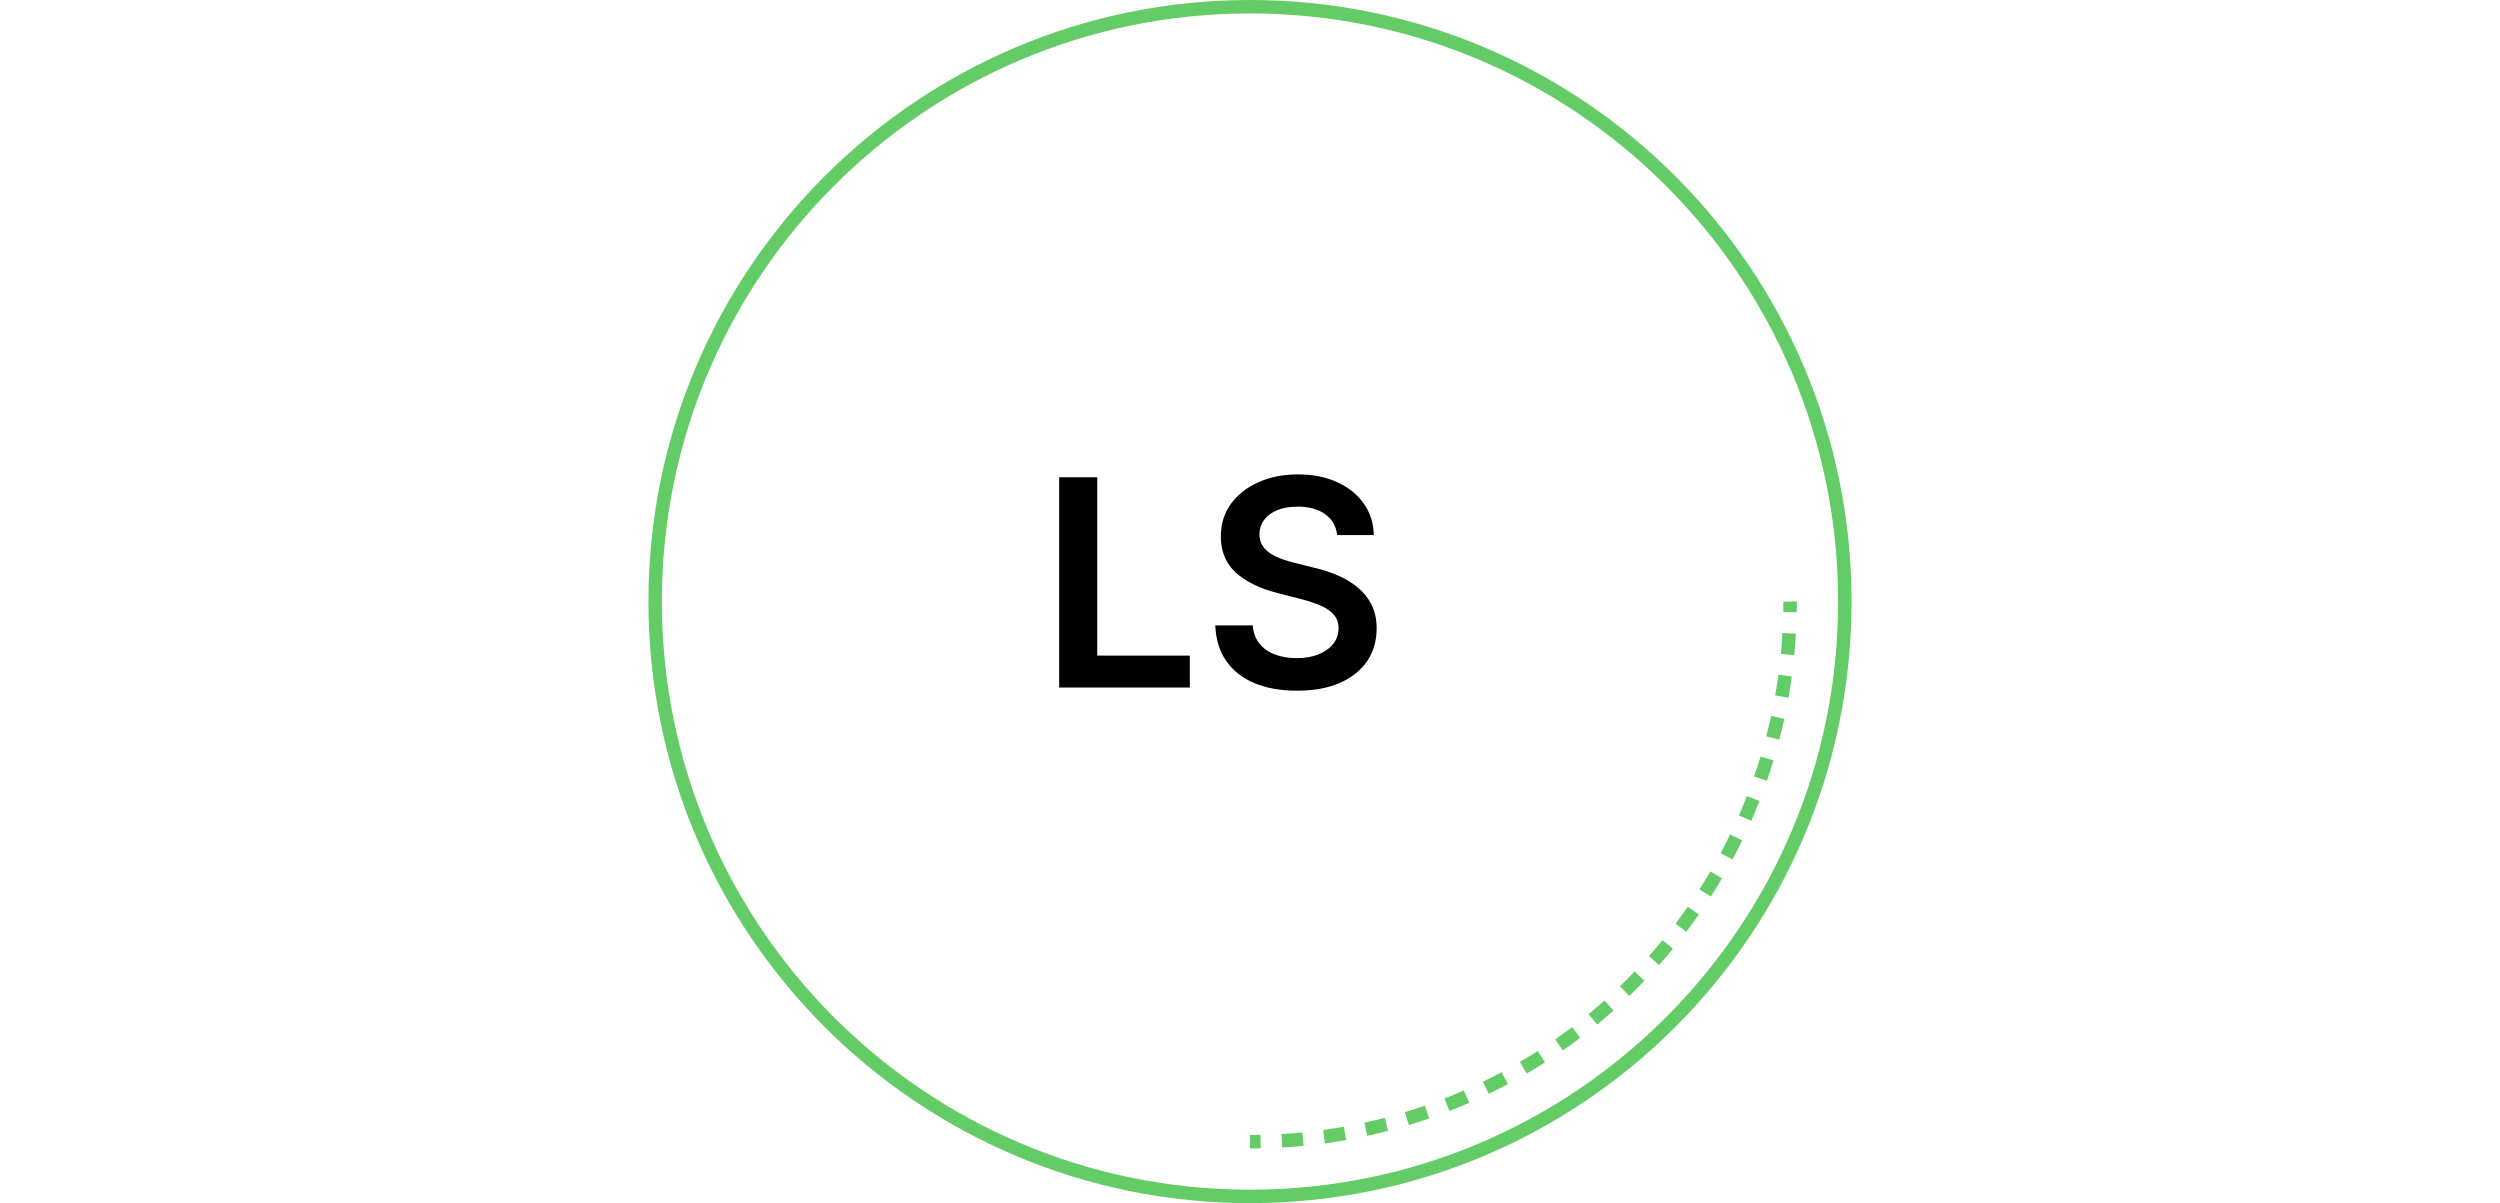 <svg xmlns="http://www.w3.org/2000/svg" fill="none" viewBox="0 0 320 154" height="154" width="320">
<path fill="#63CC67" d="M160 1.721C118.424 1.721 84.721 35.424 84.721 77C84.721 118.576 118.424 152.279 160 152.279C201.576 152.279 235.279 118.576 235.279 77C235.279 35.424 201.576 1.721 160 1.721ZM83 77C83 34.474 117.474 0 160 0C202.526 0 237 34.474 237 77C237 119.526 202.526 154 160 154C117.474 154 83 119.526 83 77Z" clip-rule="evenodd" fill-rule="evenodd"></path>
<path fill="#63CC67" d="M230 77C230.001 77.459 229.997 77.917 229.988 78.375L228.262 78.343C228.27 77.896 228.274 77.449 228.274 77.002L230 77ZM229.883 81.123C229.831 82.038 229.76 82.952 229.671 83.864L227.953 83.697C228.039 82.807 228.108 81.916 228.16 81.023L229.883 81.123ZM229.351 86.595C229.226 87.503 229.083 88.409 228.923 89.311L227.223 89.009C227.38 88.129 227.519 87.246 227.64 86.36L229.351 86.595ZM228.389 92.008C228.194 92.904 227.98 93.795 227.75 94.683L226.079 94.248C226.304 93.383 226.512 92.513 226.703 91.64L228.389 92.008ZM227.005 97.33C226.74 98.207 226.458 99.079 226.158 99.945L224.526 99.381C224.819 98.536 225.094 97.685 225.353 96.83L227.005 97.33ZM225.208 102.526C225.041 102.952 224.87 103.378 224.695 103.801C224.52 104.225 224.34 104.647 224.157 105.067L222.575 104.376C222.754 103.967 222.929 103.555 223.1 103.142C223.271 102.729 223.437 102.314 223.6 101.898L225.208 102.526ZM223.007 107.565C222.608 108.39 222.192 109.207 221.76 110.015L220.237 109.202C220.658 108.414 221.064 107.617 221.454 106.812L223.007 107.565ZM220.418 112.415C219.954 113.206 219.476 113.988 218.982 114.76L217.528 113.83C218.009 113.077 218.476 112.314 218.928 111.542L220.418 112.415ZM217.455 117.046C216.931 117.798 216.393 118.54 215.839 119.271L214.463 118.23C215.002 117.517 215.528 116.793 216.039 116.06L217.455 117.046ZM214.138 121.431C213.556 122.139 212.961 122.836 212.352 123.522L211.062 122.376C211.656 121.707 212.236 121.027 212.803 120.336L214.138 121.431ZM210.486 125.541C210.168 125.872 209.847 126.199 209.523 126.523C209.199 126.847 208.872 127.168 208.541 127.486L207.345 126.241C207.667 125.932 207.986 125.619 208.302 125.302C208.619 124.986 208.932 124.667 209.241 124.345L210.486 125.541ZM206.522 129.352C205.836 129.961 205.139 130.556 204.431 131.138L203.336 129.803C204.027 129.236 204.707 128.656 205.376 128.062L206.522 129.352ZM202.271 132.839C201.54 133.393 200.798 133.931 200.046 134.455L199.06 133.039C199.793 132.528 200.517 132.002 201.23 131.463L202.271 132.839ZM197.76 135.982C196.988 136.476 196.206 136.955 195.415 137.418L194.542 135.928C195.314 135.476 196.077 135.009 196.83 134.528L197.76 135.982ZM193.015 138.76C192.207 139.192 191.39 139.608 190.565 140.007L189.812 138.454C190.617 138.064 191.414 137.658 192.202 137.237L193.015 138.76ZM188.067 141.157C187.647 141.34 187.225 141.52 186.801 141.695C186.378 141.87 185.952 142.041 185.526 142.208L184.898 140.6C185.314 140.437 185.729 140.271 186.142 140.1C186.555 139.929 186.967 139.754 187.376 139.575L188.067 141.157ZM182.945 143.158C182.079 143.458 181.207 143.74 180.33 144.005L179.83 142.353C180.685 142.094 181.536 141.819 182.381 141.526L182.945 143.158ZM177.683 144.75C176.795 144.98 175.904 145.194 175.008 145.389L174.64 143.703C175.513 143.512 176.383 143.304 177.248 143.079L177.683 144.75ZM172.311 145.923C171.409 146.083 170.503 146.226 169.595 146.351L169.36 144.64C170.246 144.519 171.129 144.38 172.009 144.223L172.311 145.923ZM166.864 146.671C165.952 146.76 165.038 146.831 164.123 146.883L164.023 145.16C164.916 145.108 165.807 145.039 166.697 144.953L166.864 146.671ZM161.375 146.988C160.917 146.997 160.459 147.001 160 147L160.002 145.274C160.449 145.274 160.896 145.27 161.343 145.262L161.375 146.988Z" clip-rule="evenodd" fill-rule="evenodd"></path>
<path fill="black" d="M135.573 88V61.091H140.447V83.914H152.299V88H135.573ZM171.154 68.488C171.031 67.341 170.514 66.447 169.603 65.808C168.701 65.168 167.527 64.849 166.082 64.849C165.066 64.849 164.194 65.002 163.467 65.309C162.74 65.615 162.184 66.031 161.798 66.557C161.413 67.082 161.216 67.682 161.207 68.357C161.207 68.918 161.334 69.404 161.588 69.815C161.851 70.227 162.206 70.577 162.652 70.867C163.099 71.147 163.594 71.383 164.137 71.576C164.68 71.769 165.228 71.931 165.78 72.062L168.302 72.693C169.318 72.929 170.295 73.249 171.232 73.652C172.178 74.055 173.024 74.563 173.768 75.176C174.522 75.789 175.117 76.529 175.555 77.397C175.993 78.264 176.212 79.28 176.212 80.445C176.212 82.022 175.809 83.41 175.003 84.61C174.197 85.801 173.032 86.734 171.508 87.409C169.993 88.075 168.158 88.407 166.003 88.407C163.909 88.407 162.092 88.083 160.55 87.435C159.017 86.787 157.817 85.841 156.95 84.597C156.092 83.353 155.627 81.838 155.557 80.051H160.353C160.423 80.988 160.712 81.768 161.22 82.39C161.728 83.011 162.39 83.476 163.204 83.782C164.028 84.089 164.947 84.242 165.964 84.242C167.023 84.242 167.952 84.085 168.749 83.769C169.555 83.445 170.186 82.998 170.641 82.429C171.097 81.851 171.329 81.176 171.337 80.406C171.329 79.705 171.123 79.127 170.72 78.671C170.317 78.207 169.752 77.822 169.025 77.515C168.307 77.2 167.466 76.919 166.502 76.674L163.441 75.886C161.225 75.316 159.473 74.454 158.185 73.297C156.906 72.132 156.267 70.586 156.267 68.659C156.267 67.074 156.696 65.685 157.554 64.494C158.422 63.303 159.6 62.379 161.089 61.722C162.578 61.056 164.264 60.723 166.148 60.723C168.057 60.723 169.73 61.056 171.167 61.722C172.612 62.379 173.746 63.294 174.57 64.468C175.393 65.633 175.818 66.973 175.844 68.488H171.154Z"></path>
</svg>
